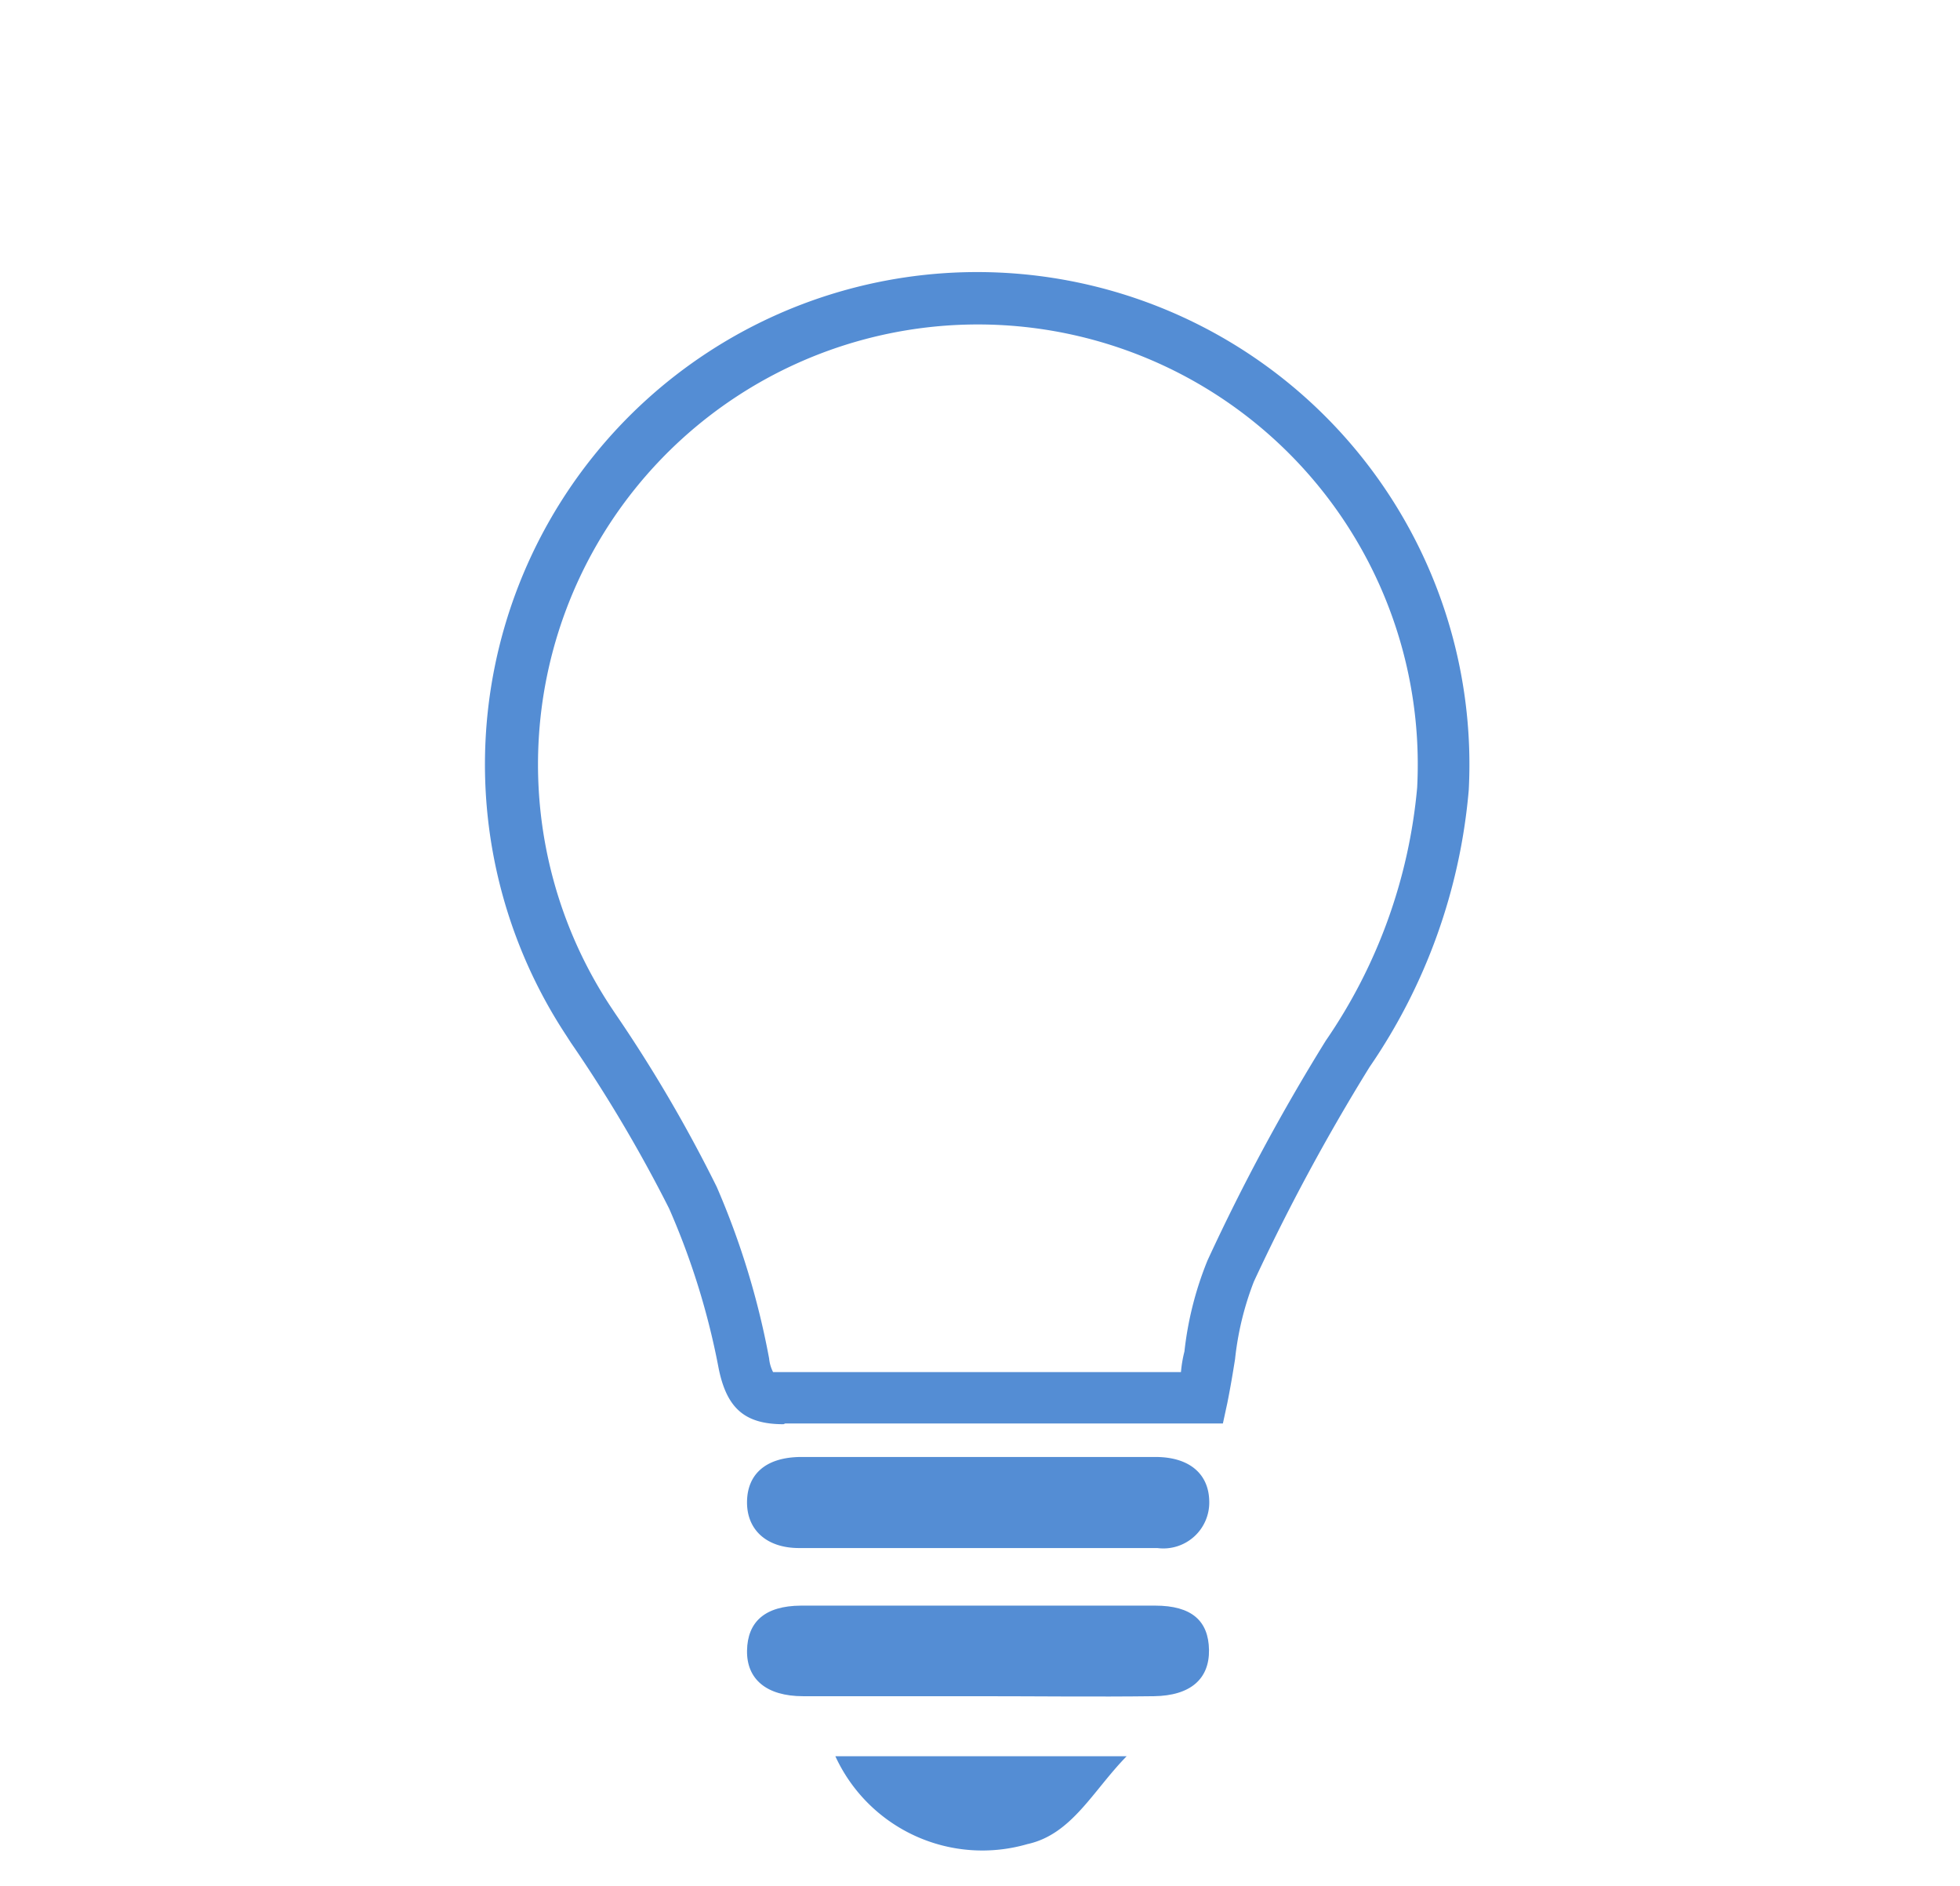 <?xml version="1.0" encoding="UTF-8"?> <svg xmlns="http://www.w3.org/2000/svg" viewBox="0 0 79 76"><defs><style>.a{fill:#548dd4;}</style></defs><path class="a" d="M31.58,57.39c-1.55,0-2.28-.63-2.61-2.23a29.84,29.84,0,0,0-2-6.46A57.85,57.85,0,0,0,23,42l-.18-.28A19.84,19.84,0,1,1,59.2,31.83,23.21,23.21,0,0,1,55.2,43a82.55,82.55,0,0,0-4.66,8.64,12.13,12.13,0,0,0-.76,3.13c-.09.57-.19,1.16-.31,1.76l-.18.83H31.65Zm-.39-2.1H47.6a5,5,0,0,1,.14-.83,13.65,13.65,0,0,1,.93-3.67,82,82,0,0,1,4.77-8.86,21.35,21.35,0,0,0,3.68-10.19,17.73,17.73,0,1,0-32.51,8.82l.18.27a57.68,57.68,0,0,1,4.1,7A32.08,32.08,0,0,1,31,54.74a1.52,1.52,0,0,0,.16.55Z"></path><path class="a" d="M39.44,68.35H32.37c-1.48,0-2.28-.69-2.26-1.84s.71-1.8,2.17-1.81H46.56c1.48,0,2.15.62,2.17,1.78s-.73,1.85-2.22,1.87C44.16,68.38,41.8,68.35,39.44,68.35Z"></path><path class="a" d="M39.49,58.71h7.08c1.37,0,2.15.68,2.17,1.78a1.85,1.85,0,0,1-2.09,1.89H32.21c-1.34,0-2.12-.76-2.1-1.88s.78-1.78,2.17-1.79Z"></path><path class="a" d="M33.67,70.77H45.41c-1.37,1.4-2.21,3.15-4,3.54A6.52,6.52,0,0,1,33.67,70.77Z"></path></svg> 